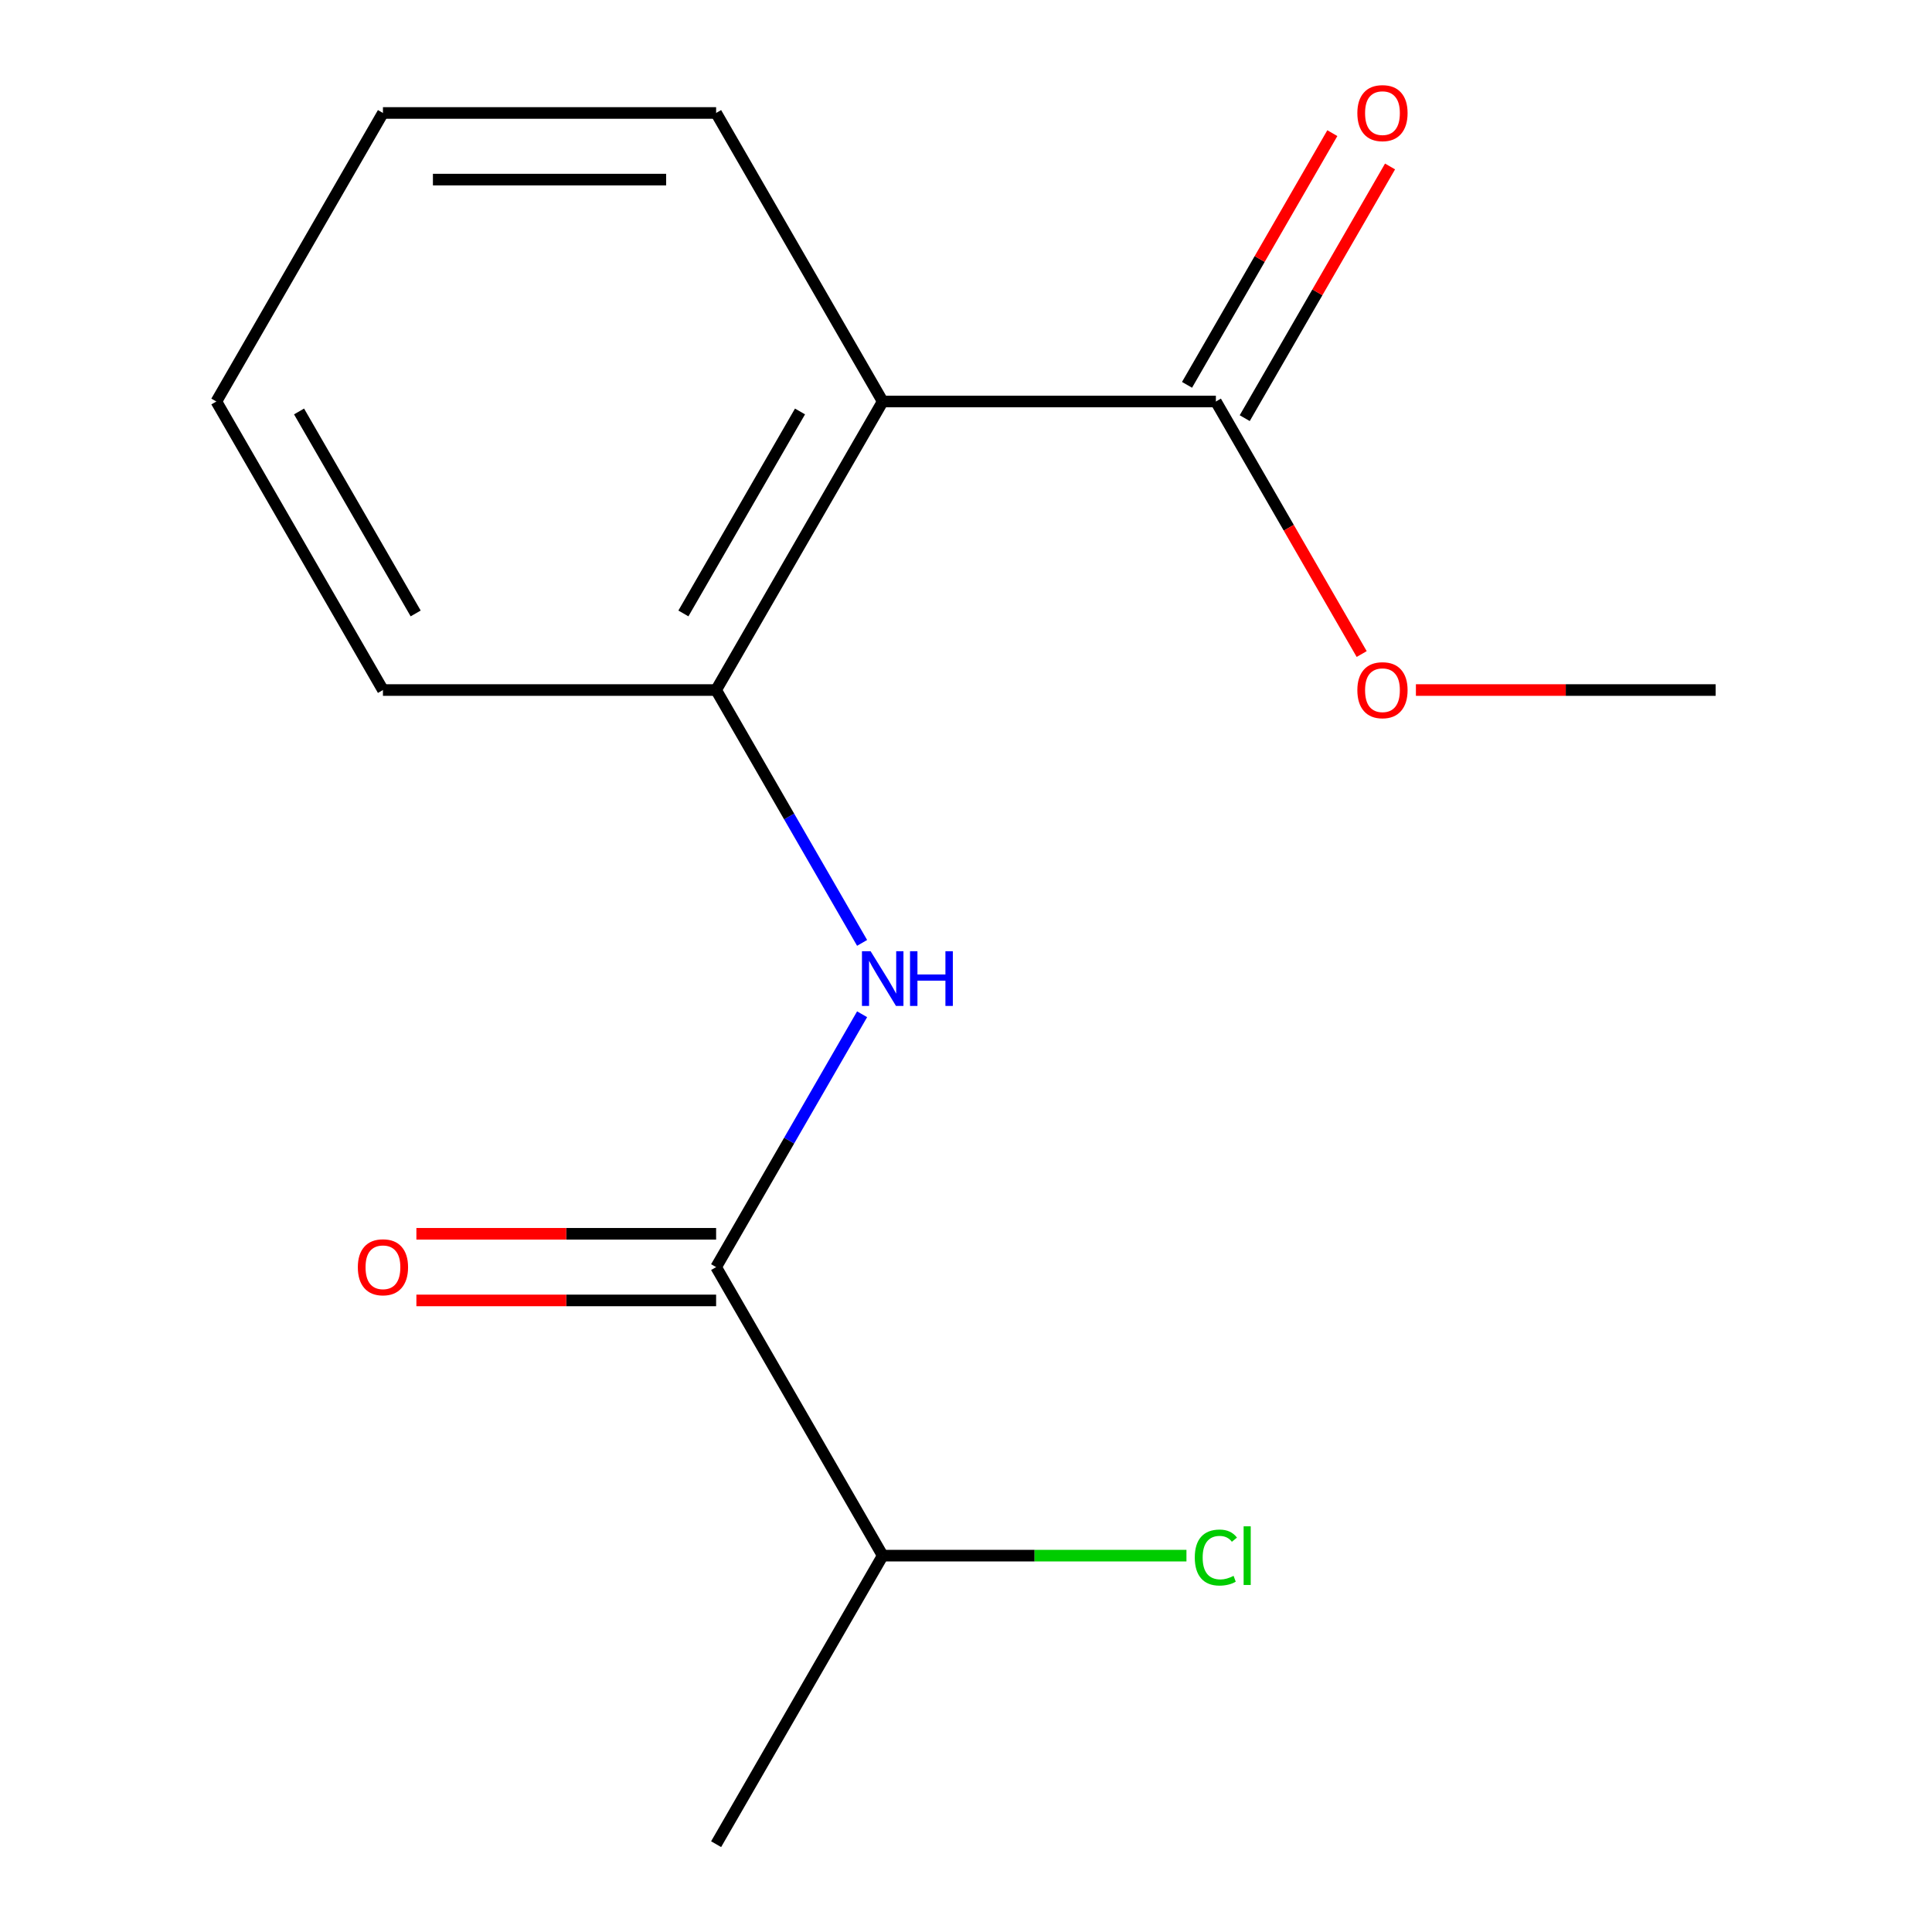 <?xml version='1.0' encoding='iso-8859-1'?>
<svg version='1.1' baseProfile='full'
              xmlns='http://www.w3.org/2000/svg'
                      xmlns:rdkit='http://www.rdkit.org/xml'
                      xmlns:xlink='http://www.w3.org/1999/xlink'
                  xml:space='preserve'
width='1000px' height='1000px' viewBox='0 0 1000 1000'>
<!-- END OF HEADER -->
<rect style='opacity:1.0;fill:#FFFFFF;stroke:none' width='1000' height='1000' x='0' y='0'> </rect>
<path class='bond-2' d='M 456.888,207.816 L 370.663,357.162' style='fill:none;fill-rule:evenodd;stroke:#000000;stroke-width:6px;stroke-linecap:butt;stroke-linejoin:miter;stroke-opacity:1' />
<path class='bond-2' d='M 414.085,212.973 L 353.727,317.515' style='fill:none;fill-rule:evenodd;stroke:#000000;stroke-width:6px;stroke-linecap:butt;stroke-linejoin:miter;stroke-opacity:1' />
<path class='bond-3' d='M 456.888,207.816 L 629.337,207.816' style='fill:none;fill-rule:evenodd;stroke:#000000;stroke-width:6px;stroke-linecap:butt;stroke-linejoin:miter;stroke-opacity:1' />
<path class='bond-9' d='M 456.888,207.816 L 370.663,58.47' style='fill:none;fill-rule:evenodd;stroke:#000000;stroke-width:6px;stroke-linecap:butt;stroke-linejoin:miter;stroke-opacity:1' />
<path class='bond-0' d='M 446.223,488.037 L 408.443,422.599' style='fill:none;fill-rule:evenodd;stroke:#0000FF;stroke-width:6px;stroke-linecap:butt;stroke-linejoin:miter;stroke-opacity:1' />
<path class='bond-0' d='M 408.443,422.599 L 370.663,357.162' style='fill:none;fill-rule:evenodd;stroke:#000000;stroke-width:6px;stroke-linecap:butt;stroke-linejoin:miter;stroke-opacity:1' />
<path class='bond-1' d='M 446.223,524.979 L 408.443,590.416' style='fill:none;fill-rule:evenodd;stroke:#0000FF;stroke-width:6px;stroke-linecap:butt;stroke-linejoin:miter;stroke-opacity:1' />
<path class='bond-1' d='M 408.443,590.416 L 370.663,655.854' style='fill:none;fill-rule:evenodd;stroke:#000000;stroke-width:6px;stroke-linecap:butt;stroke-linejoin:miter;stroke-opacity:1' />
<path class='bond-4' d='M 370.663,638.609 L 293.093,638.609' style='fill:none;fill-rule:evenodd;stroke:#000000;stroke-width:6px;stroke-linecap:butt;stroke-linejoin:miter;stroke-opacity:1' />
<path class='bond-4' d='M 293.093,638.609 L 215.524,638.609' style='fill:none;fill-rule:evenodd;stroke:#FF0000;stroke-width:6px;stroke-linecap:butt;stroke-linejoin:miter;stroke-opacity:1' />
<path class='bond-4' d='M 370.663,673.099 L 293.093,673.099' style='fill:none;fill-rule:evenodd;stroke:#000000;stroke-width:6px;stroke-linecap:butt;stroke-linejoin:miter;stroke-opacity:1' />
<path class='bond-4' d='M 293.093,673.099 L 215.524,673.099' style='fill:none;fill-rule:evenodd;stroke:#FF0000;stroke-width:6px;stroke-linecap:butt;stroke-linejoin:miter;stroke-opacity:1' />
<path class='bond-6' d='M 370.663,655.854 L 456.888,805.2' style='fill:none;fill-rule:evenodd;stroke:#000000;stroke-width:6px;stroke-linecap:butt;stroke-linejoin:miter;stroke-opacity:1' />
<path class='bond-10' d='M 370.663,357.162 L 198.213,357.162' style='fill:none;fill-rule:evenodd;stroke:#000000;stroke-width:6px;stroke-linecap:butt;stroke-linejoin:miter;stroke-opacity:1' />
<path class='bond-5' d='M 644.272,216.438 L 681.879,151.301' style='fill:none;fill-rule:evenodd;stroke:#000000;stroke-width:6px;stroke-linecap:butt;stroke-linejoin:miter;stroke-opacity:1' />
<path class='bond-5' d='M 681.879,151.301 L 719.486,86.164' style='fill:none;fill-rule:evenodd;stroke:#FF0000;stroke-width:6px;stroke-linecap:butt;stroke-linejoin:miter;stroke-opacity:1' />
<path class='bond-5' d='M 614.403,199.193 L 652.01,134.056' style='fill:none;fill-rule:evenodd;stroke:#000000;stroke-width:6px;stroke-linecap:butt;stroke-linejoin:miter;stroke-opacity:1' />
<path class='bond-5' d='M 652.01,134.056 L 689.617,68.919' style='fill:none;fill-rule:evenodd;stroke:#FF0000;stroke-width:6px;stroke-linecap:butt;stroke-linejoin:miter;stroke-opacity:1' />
<path class='bond-7' d='M 629.337,207.816 L 667.071,273.173' style='fill:none;fill-rule:evenodd;stroke:#000000;stroke-width:6px;stroke-linecap:butt;stroke-linejoin:miter;stroke-opacity:1' />
<path class='bond-7' d='M 667.071,273.173 L 704.805,338.531' style='fill:none;fill-rule:evenodd;stroke:#FF0000;stroke-width:6px;stroke-linecap:butt;stroke-linejoin:miter;stroke-opacity:1' />
<path class='bond-8' d='M 456.888,805.2 L 535.497,805.2' style='fill:none;fill-rule:evenodd;stroke:#000000;stroke-width:6px;stroke-linecap:butt;stroke-linejoin:miter;stroke-opacity:1' />
<path class='bond-8' d='M 535.497,805.2 L 614.106,805.2' style='fill:none;fill-rule:evenodd;stroke:#00CC00;stroke-width:6px;stroke-linecap:butt;stroke-linejoin:miter;stroke-opacity:1' />
<path class='bond-11' d='M 456.888,805.2 L 370.663,954.545' style='fill:none;fill-rule:evenodd;stroke:#000000;stroke-width:6px;stroke-linecap:butt;stroke-linejoin:miter;stroke-opacity:1' />
<path class='bond-12' d='M 732.873,357.162 L 810.443,357.162' style='fill:none;fill-rule:evenodd;stroke:#FF0000;stroke-width:6px;stroke-linecap:butt;stroke-linejoin:miter;stroke-opacity:1' />
<path class='bond-12' d='M 810.443,357.162 L 888.012,357.162' style='fill:none;fill-rule:evenodd;stroke:#000000;stroke-width:6px;stroke-linecap:butt;stroke-linejoin:miter;stroke-opacity:1' />
<path class='bond-13' d='M 370.663,58.47 L 198.213,58.47' style='fill:none;fill-rule:evenodd;stroke:#000000;stroke-width:6px;stroke-linecap:butt;stroke-linejoin:miter;stroke-opacity:1' />
<path class='bond-13' d='M 344.795,92.96 L 224.08,92.96' style='fill:none;fill-rule:evenodd;stroke:#000000;stroke-width:6px;stroke-linecap:butt;stroke-linejoin:miter;stroke-opacity:1' />
<path class='bond-15' d='M 198.213,357.162 L 111.988,207.816' style='fill:none;fill-rule:evenodd;stroke:#000000;stroke-width:6px;stroke-linecap:butt;stroke-linejoin:miter;stroke-opacity:1' />
<path class='bond-15' d='M 215.148,317.515 L 154.791,212.973' style='fill:none;fill-rule:evenodd;stroke:#000000;stroke-width:6px;stroke-linecap:butt;stroke-linejoin:miter;stroke-opacity:1' />
<path class='bond-14' d='M 198.213,58.47 L 111.988,207.816' style='fill:none;fill-rule:evenodd;stroke:#000000;stroke-width:6px;stroke-linecap:butt;stroke-linejoin:miter;stroke-opacity:1' />
<path  class='atom-1' d='M 450.628 492.348
L 459.908 507.348
Q 460.828 508.828, 462.308 511.508
Q 463.788 514.188, 463.868 514.348
L 463.868 492.348
L 467.628 492.348
L 467.628 520.668
L 463.748 520.668
L 453.788 504.268
Q 452.628 502.348, 451.388 500.148
Q 450.188 497.948, 449.828 497.268
L 449.828 520.668
L 446.148 520.668
L 446.148 492.348
L 450.628 492.348
' fill='#0000FF'/>
<path  class='atom-1' d='M 471.028 492.348
L 474.868 492.348
L 474.868 504.388
L 489.348 504.388
L 489.348 492.348
L 493.188 492.348
L 493.188 520.668
L 489.348 520.668
L 489.348 507.588
L 474.868 507.588
L 474.868 520.668
L 471.028 520.668
L 471.028 492.348
' fill='#0000FF'/>
<path  class='atom-5' d='M 185.213 655.934
Q 185.213 649.134, 188.573 645.334
Q 191.933 641.534, 198.213 641.534
Q 204.493 641.534, 207.853 645.334
Q 211.213 649.134, 211.213 655.934
Q 211.213 662.814, 207.813 666.734
Q 204.413 670.614, 198.213 670.614
Q 191.973 670.614, 188.573 666.734
Q 185.213 662.854, 185.213 655.934
M 198.213 667.414
Q 202.533 667.414, 204.853 664.534
Q 207.213 661.614, 207.213 655.934
Q 207.213 650.374, 204.853 647.574
Q 202.533 644.734, 198.213 644.734
Q 193.893 644.734, 191.533 647.534
Q 189.213 650.334, 189.213 655.934
Q 189.213 661.654, 191.533 664.534
Q 193.893 667.414, 198.213 667.414
' fill='#FF0000'/>
<path  class='atom-6' d='M 702.562 58.55
Q 702.562 51.75, 705.922 47.95
Q 709.282 44.15, 715.562 44.15
Q 721.842 44.15, 725.202 47.95
Q 728.562 51.75, 728.562 58.55
Q 728.562 65.43, 725.162 69.35
Q 721.762 73.23, 715.562 73.23
Q 709.322 73.23, 705.922 69.35
Q 702.562 65.47, 702.562 58.55
M 715.562 70.03
Q 719.882 70.03, 722.202 67.15
Q 724.562 64.23, 724.562 58.55
Q 724.562 52.99, 722.202 50.19
Q 719.882 47.35, 715.562 47.35
Q 711.242 47.35, 708.882 50.15
Q 706.562 52.95, 706.562 58.55
Q 706.562 64.27, 708.882 67.15
Q 711.242 70.03, 715.562 70.03
' fill='#FF0000'/>
<path  class='atom-8' d='M 702.562 357.242
Q 702.562 350.442, 705.922 346.642
Q 709.282 342.842, 715.562 342.842
Q 721.842 342.842, 725.202 346.642
Q 728.562 350.442, 728.562 357.242
Q 728.562 364.122, 725.162 368.042
Q 721.762 371.922, 715.562 371.922
Q 709.322 371.922, 705.922 368.042
Q 702.562 364.162, 702.562 357.242
M 715.562 368.722
Q 719.882 368.722, 722.202 365.842
Q 724.562 362.922, 724.562 357.242
Q 724.562 351.682, 722.202 348.882
Q 719.882 346.042, 715.562 346.042
Q 711.242 346.042, 708.882 348.842
Q 706.562 351.642, 706.562 357.242
Q 706.562 362.962, 708.882 365.842
Q 711.242 368.722, 715.562 368.722
' fill='#FF0000'/>
<path  class='atom-9' d='M 618.417 806.18
Q 618.417 799.14, 621.697 795.46
Q 625.017 791.74, 631.297 791.74
Q 637.137 791.74, 640.257 795.86
L 637.617 798.02
Q 635.337 795.02, 631.297 795.02
Q 627.017 795.02, 624.737 797.9
Q 622.497 800.74, 622.497 806.18
Q 622.497 811.78, 624.817 814.66
Q 627.177 817.54, 631.737 817.54
Q 634.857 817.54, 638.497 815.66
L 639.617 818.66
Q 638.137 819.62, 635.897 820.18
Q 633.657 820.74, 631.177 820.74
Q 625.017 820.74, 621.697 816.98
Q 618.417 813.22, 618.417 806.18
' fill='#00CC00'/>
<path  class='atom-9' d='M 643.697 790.02
L 647.377 790.02
L 647.377 820.38
L 643.697 820.38
L 643.697 790.02
' fill='#00CC00'/>
</svg>
